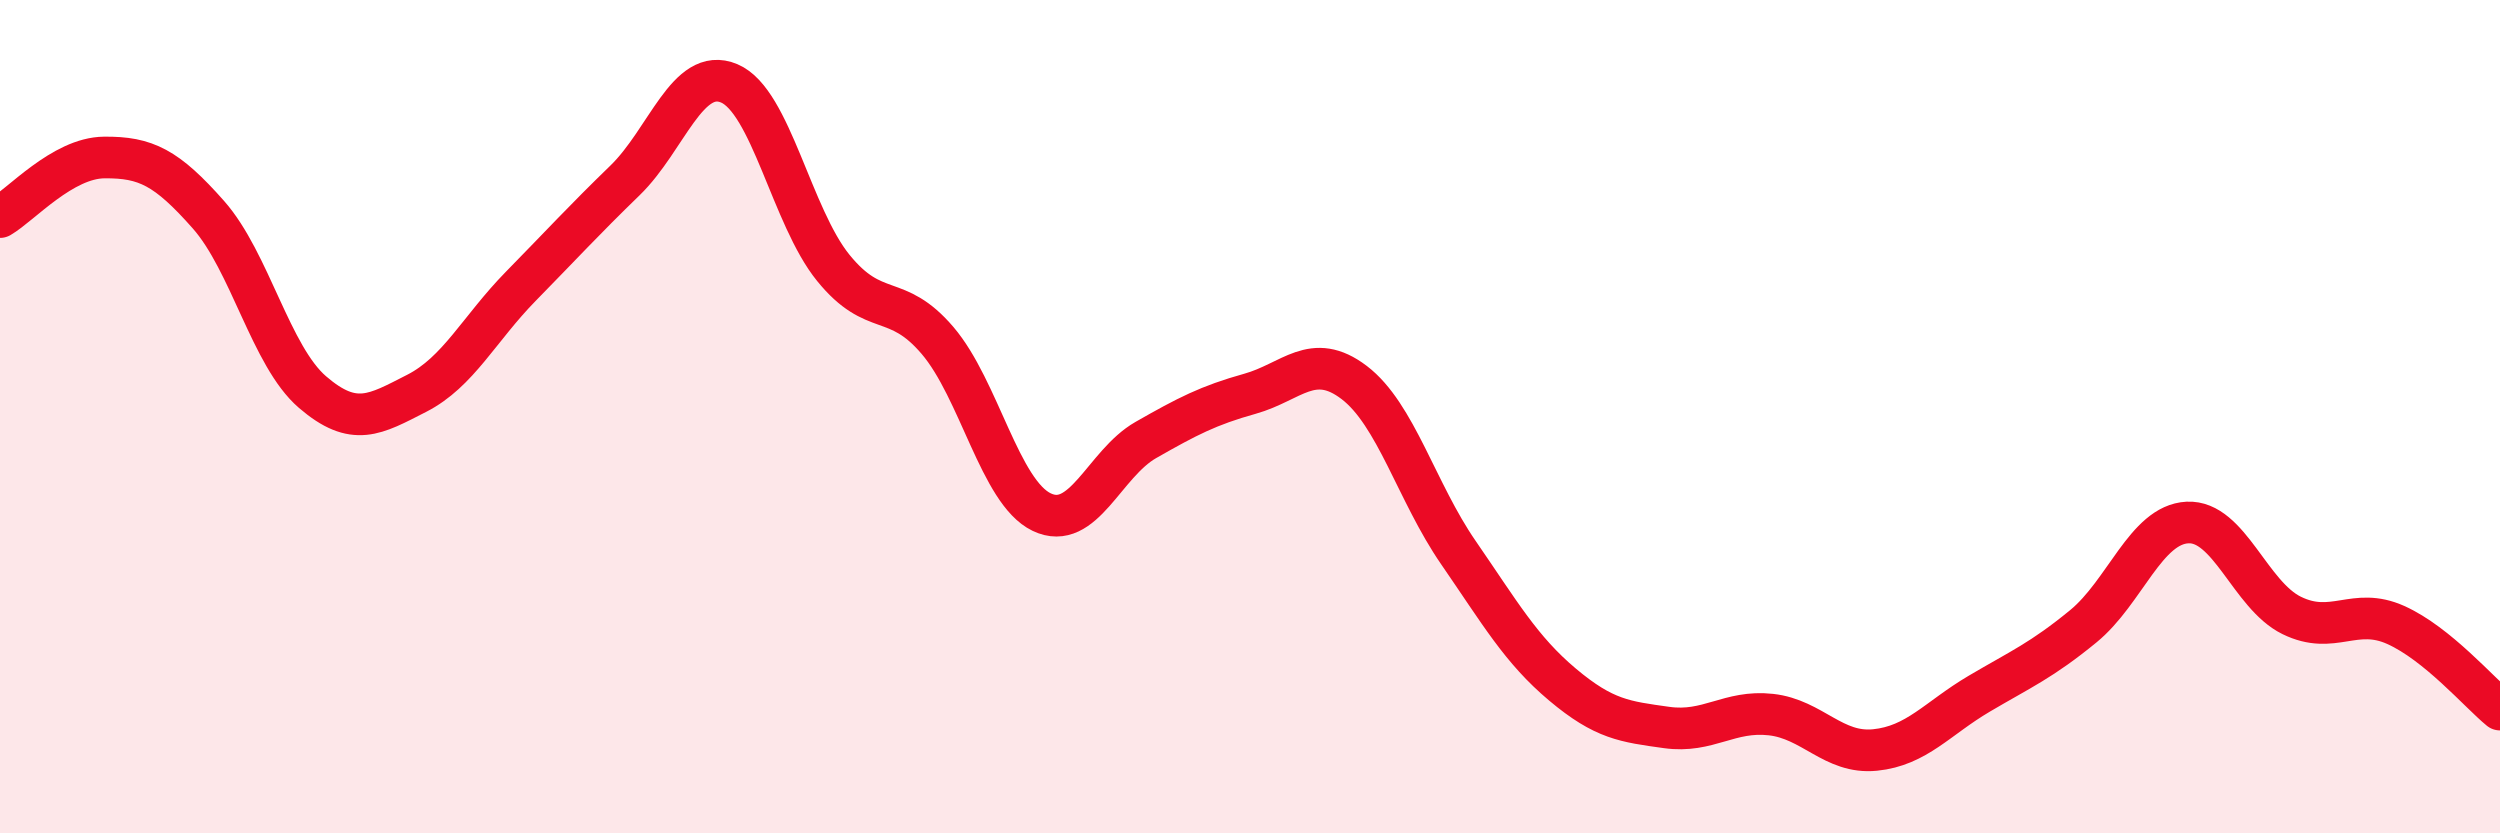 
    <svg width="60" height="20" viewBox="0 0 60 20" xmlns="http://www.w3.org/2000/svg">
      <path
        d="M 0,5.21 C 0.5,4.92 1.5,3.79 2.5,3.78 C 3.5,3.77 4,4.02 5,5.15 C 6,6.28 6.5,8.55 7.5,9.41 C 8.5,10.27 9,9.95 10,9.44 C 11,8.93 11.5,7.89 12.5,6.87 C 13.5,5.85 14,5.3 15,4.33 C 16,3.36 16.5,1.58 17.5,2 C 18.5,2.42 19,5.2 20,6.43 C 21,7.66 21.5,7 22.5,8.17 C 23.5,9.34 24,11.81 25,12.29 C 26,12.77 26.5,11.13 27.5,10.56 C 28.5,9.99 29,9.73 30,9.45 C 31,9.17 31.5,8.42 32.5,9.18 C 33.5,9.94 34,11.81 35,13.26 C 36,14.71 36.5,15.59 37.5,16.43 C 38.5,17.27 39,17.32 40,17.46 C 41,17.6 41.5,17.04 42.5,17.15 C 43.5,17.26 44,18.1 45,18 C 46,17.9 46.5,17.24 47.5,16.65 C 48.5,16.06 49,15.85 50,15.03 C 51,14.21 51.5,12.59 52.5,12.54 C 53.5,12.49 54,14.28 55,14.77 C 56,15.26 56.5,14.55 57.5,15 C 58.5,15.45 59.5,16.62 60,17.03L60 20L0 20Z"
        fill="#EB0A25"
        opacity="0.1"
        stroke-linecap="round"
        stroke-linejoin="round"
      />
      <path
        d="M 0,5.21 C 0.5,4.92 1.5,3.79 2.5,3.78 C 3.5,3.77 4,4.02 5,5.15 C 6,6.28 6.5,8.55 7.5,9.41 C 8.5,10.27 9,9.95 10,9.44 C 11,8.93 11.5,7.89 12.5,6.87 C 13.5,5.85 14,5.3 15,4.33 C 16,3.36 16.5,1.58 17.5,2 C 18.5,2.42 19,5.2 20,6.43 C 21,7.66 21.5,7 22.5,8.17 C 23.5,9.34 24,11.81 25,12.29 C 26,12.77 26.5,11.13 27.5,10.56 C 28.5,9.99 29,9.73 30,9.45 C 31,9.17 31.5,8.42 32.5,9.18 C 33.5,9.94 34,11.81 35,13.26 C 36,14.71 36.5,15.59 37.5,16.43 C 38.5,17.27 39,17.32 40,17.46 C 41,17.6 41.5,17.04 42.5,17.15 C 43.5,17.26 44,18.1 45,18 C 46,17.9 46.5,17.24 47.5,16.65 C 48.5,16.06 49,15.85 50,15.03 C 51,14.21 51.5,12.59 52.5,12.54 C 53.5,12.49 54,14.28 55,14.77 C 56,15.26 56.5,14.55 57.5,15 C 58.5,15.45 59.5,16.62 60,17.03"
        stroke="#EB0A25"
        stroke-width="1"
        fill="none"
        stroke-linecap="round"
        stroke-linejoin="round"
      />
    </svg>
  